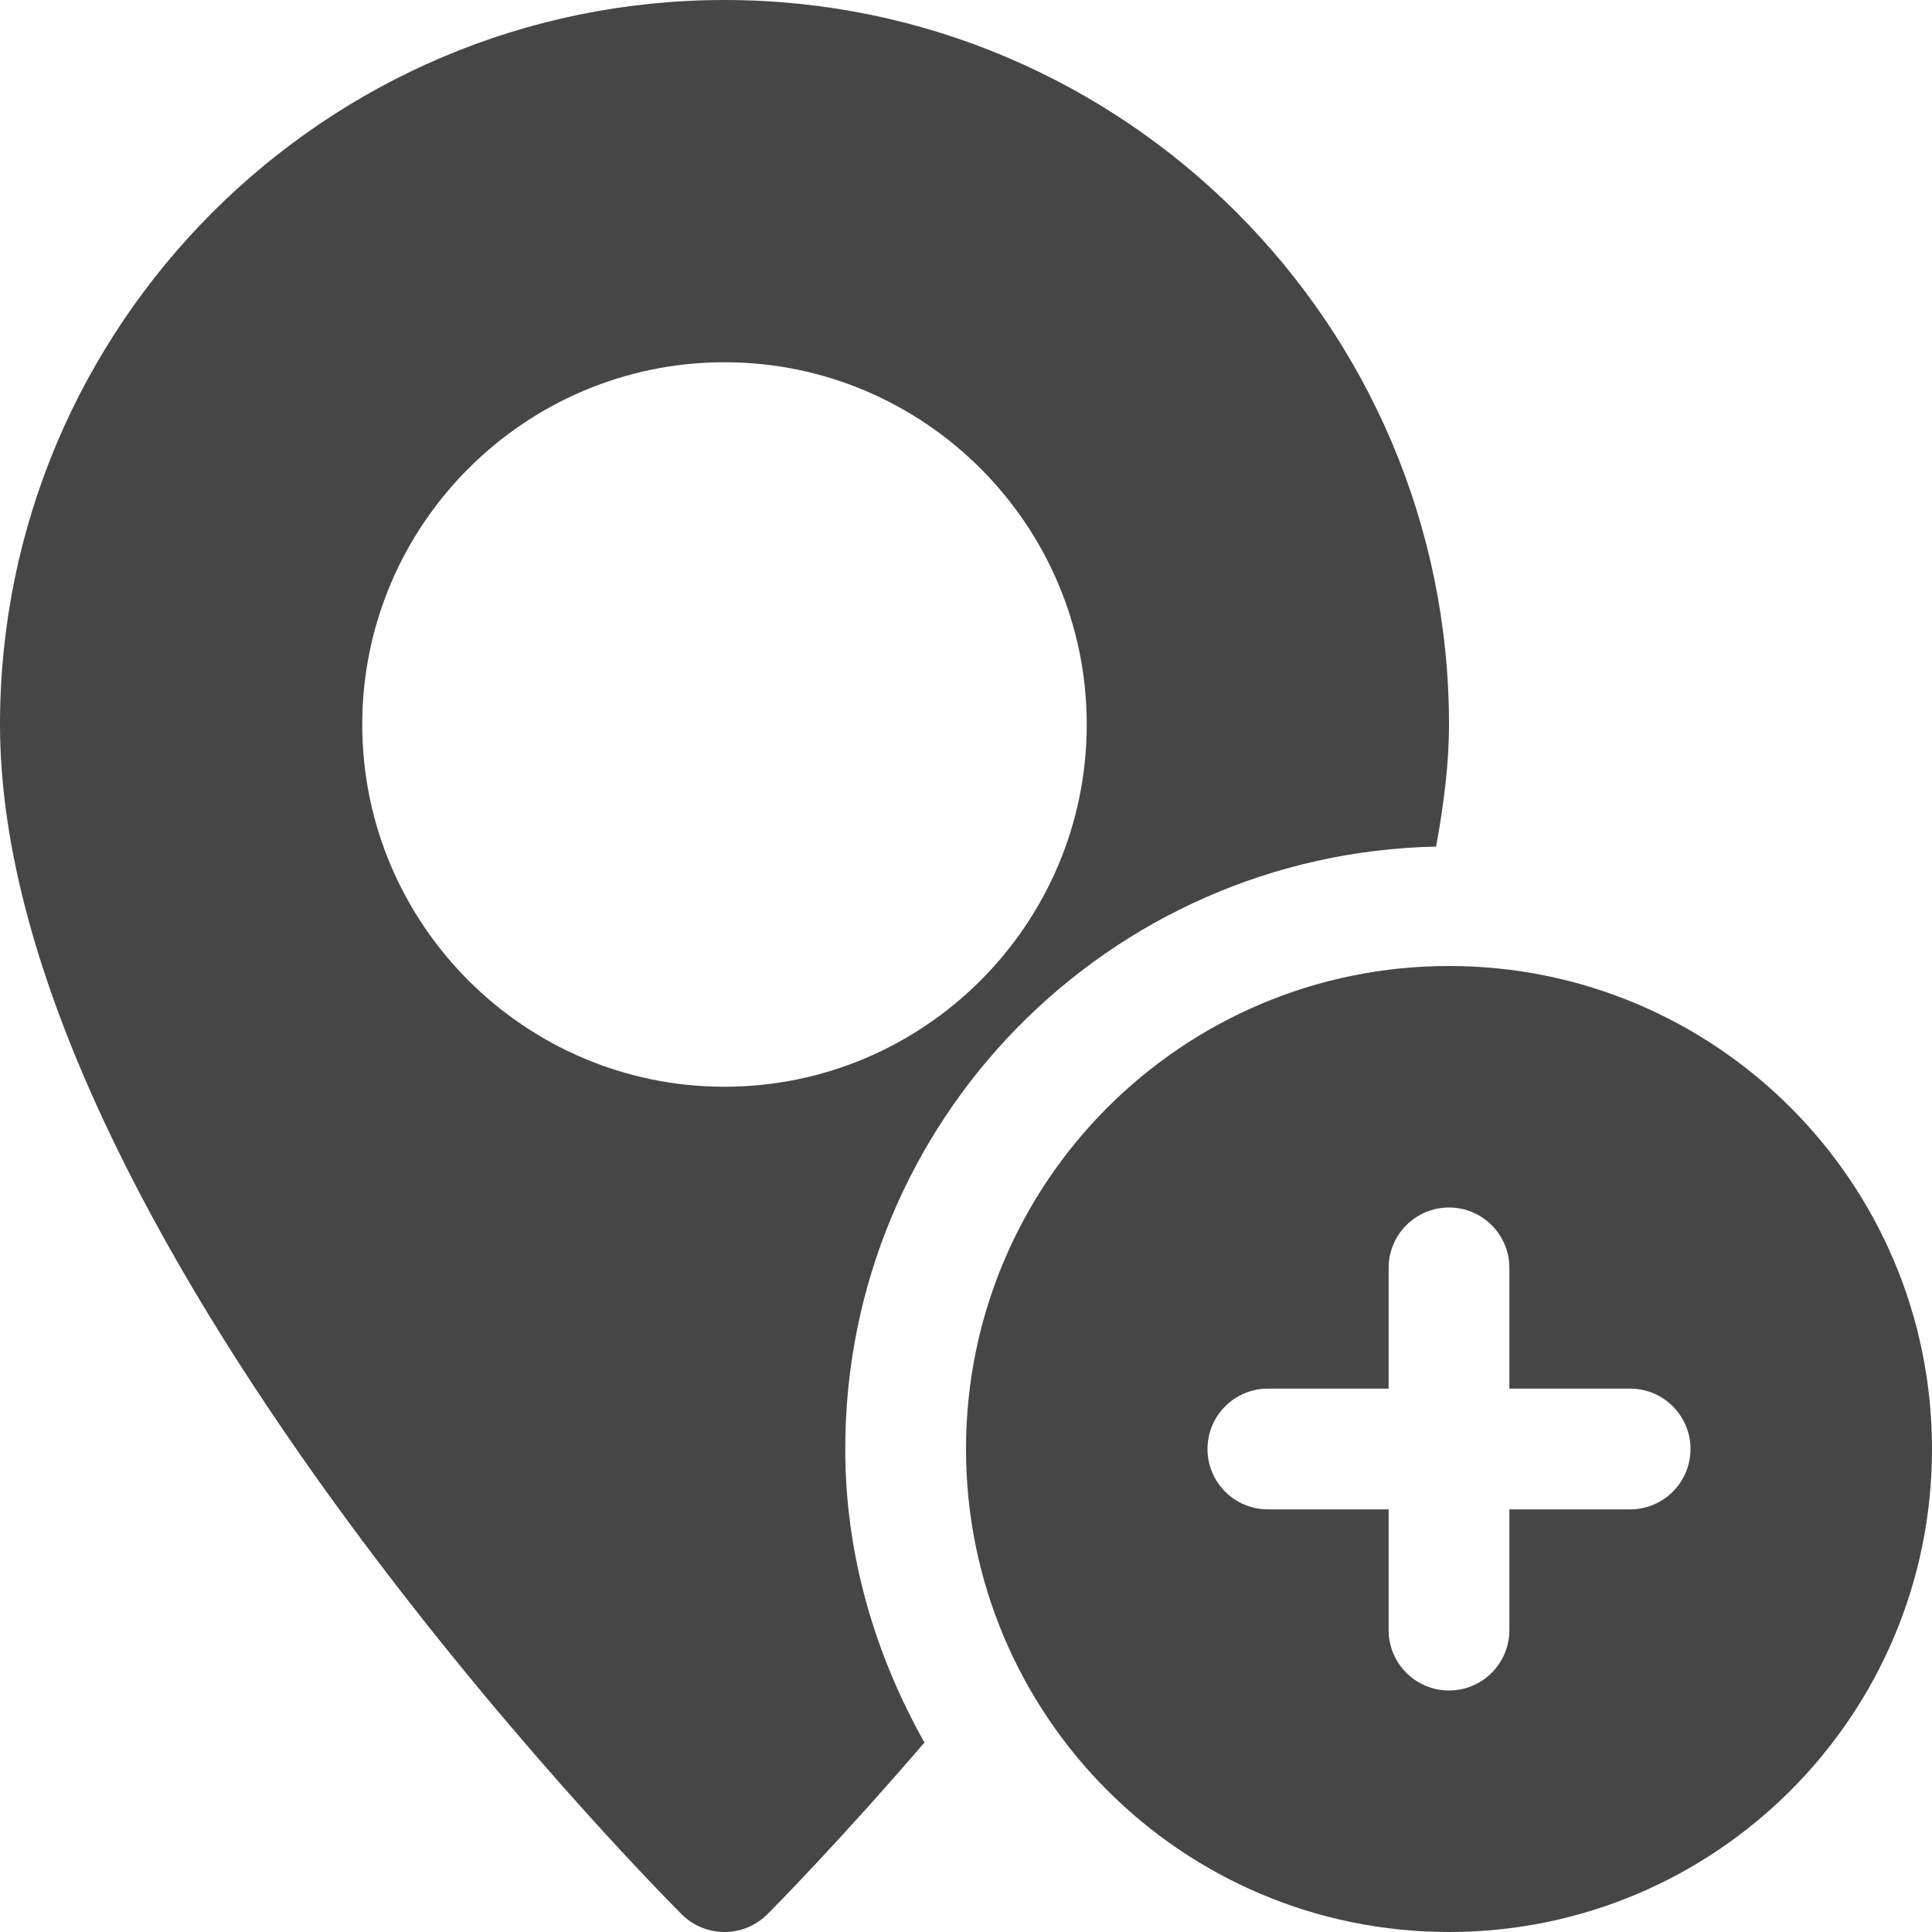 <svg width="32" height="32" viewBox="0 0 32 32" fill="none" xmlns="http://www.w3.org/2000/svg">
<g clip-path="url(#clip0_1442_60979)">
<path d="M12 0C5.382 0 0 5.382 0 12C0 20.318 10.832 31.246 11.292 31.708C11.488 31.902 11.744 32 12 32C12.256 32 12.512 31.902 12.708 31.708C12.844 31.572 13.904 30.498 15.312 28.862C14.5 27.416 14 25.774 14 24C14 18.55 18.364 14.138 23.786 14.022C23.912 13.336 24 12.658 24 12C24 5.382 18.618 0 12 0ZM12 18C8.692 18 6 15.308 6 12C6 8.692 8.692 6 12 6C15.308 6 18 8.692 18 12C18 15.308 15.308 18 12 18Z" fill="rgb(70, 70, 70)"/>
<path d="M24 16C19.582 16 16 19.582 16 24C16 28.418 19.582 32 24 32C28.418 32 32 28.418 32 24C32 19.582 28.418 16 24 16ZM27 25H25V27C25 27.552 24.552 28 24 28C23.448 28 23 27.552 23 27V25H21C20.448 25 20 24.552 20 24C20 23.448 20.448 23 21 23H23V21C23 20.448 23.448 20 24 20C24.552 20 25 20.448 25 21V23H27C27.552 23 28 23.448 28 24C28 24.552 27.552 25 27 25Z" fill="rgb(70, 70, 70)"/>
</g>
<defs>
<clipPath id="clip0_1442_60979">
<rect width="32" height="32" fill="white"/>
</clipPath>
</defs>
</svg>
